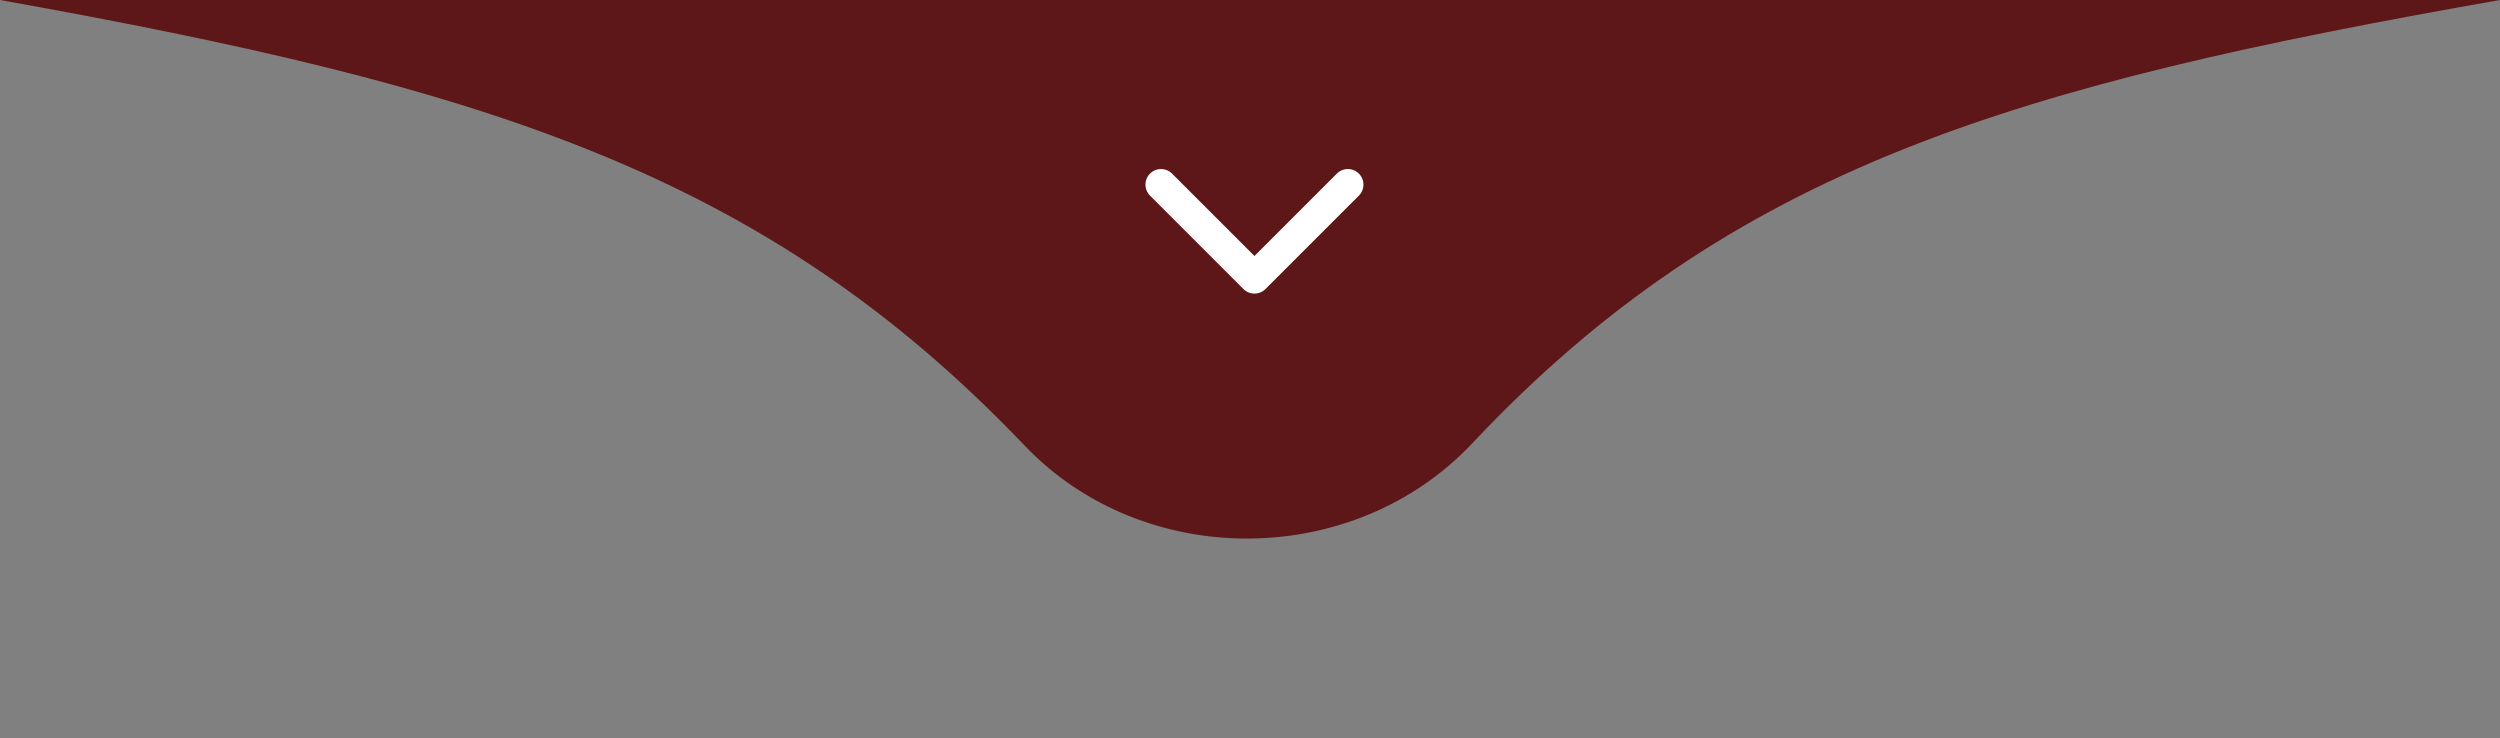 <svg xmlns="http://www.w3.org/2000/svg" width="281" height="83" viewBox="0 0 281 83" fill="none"><rect x="0" y="0" width="281" height="83" fill="#808080" stroke="none"/><path d="M165.494 49.816C152.167 63.98 128.586 64.146 115.161 50.076C85.775 19.279 54.168 9.702 7.2124e-06 -0L281 -0C226.721 9.532 194.814 18.655 165.494 49.816Z" fill="#5E1718"></path><path d="M130.5 20.75L141 31.25L151.5 20.75" stroke="white" stroke-width="3.5" stroke-linecap="round" stroke-linejoin="round"></path></svg>